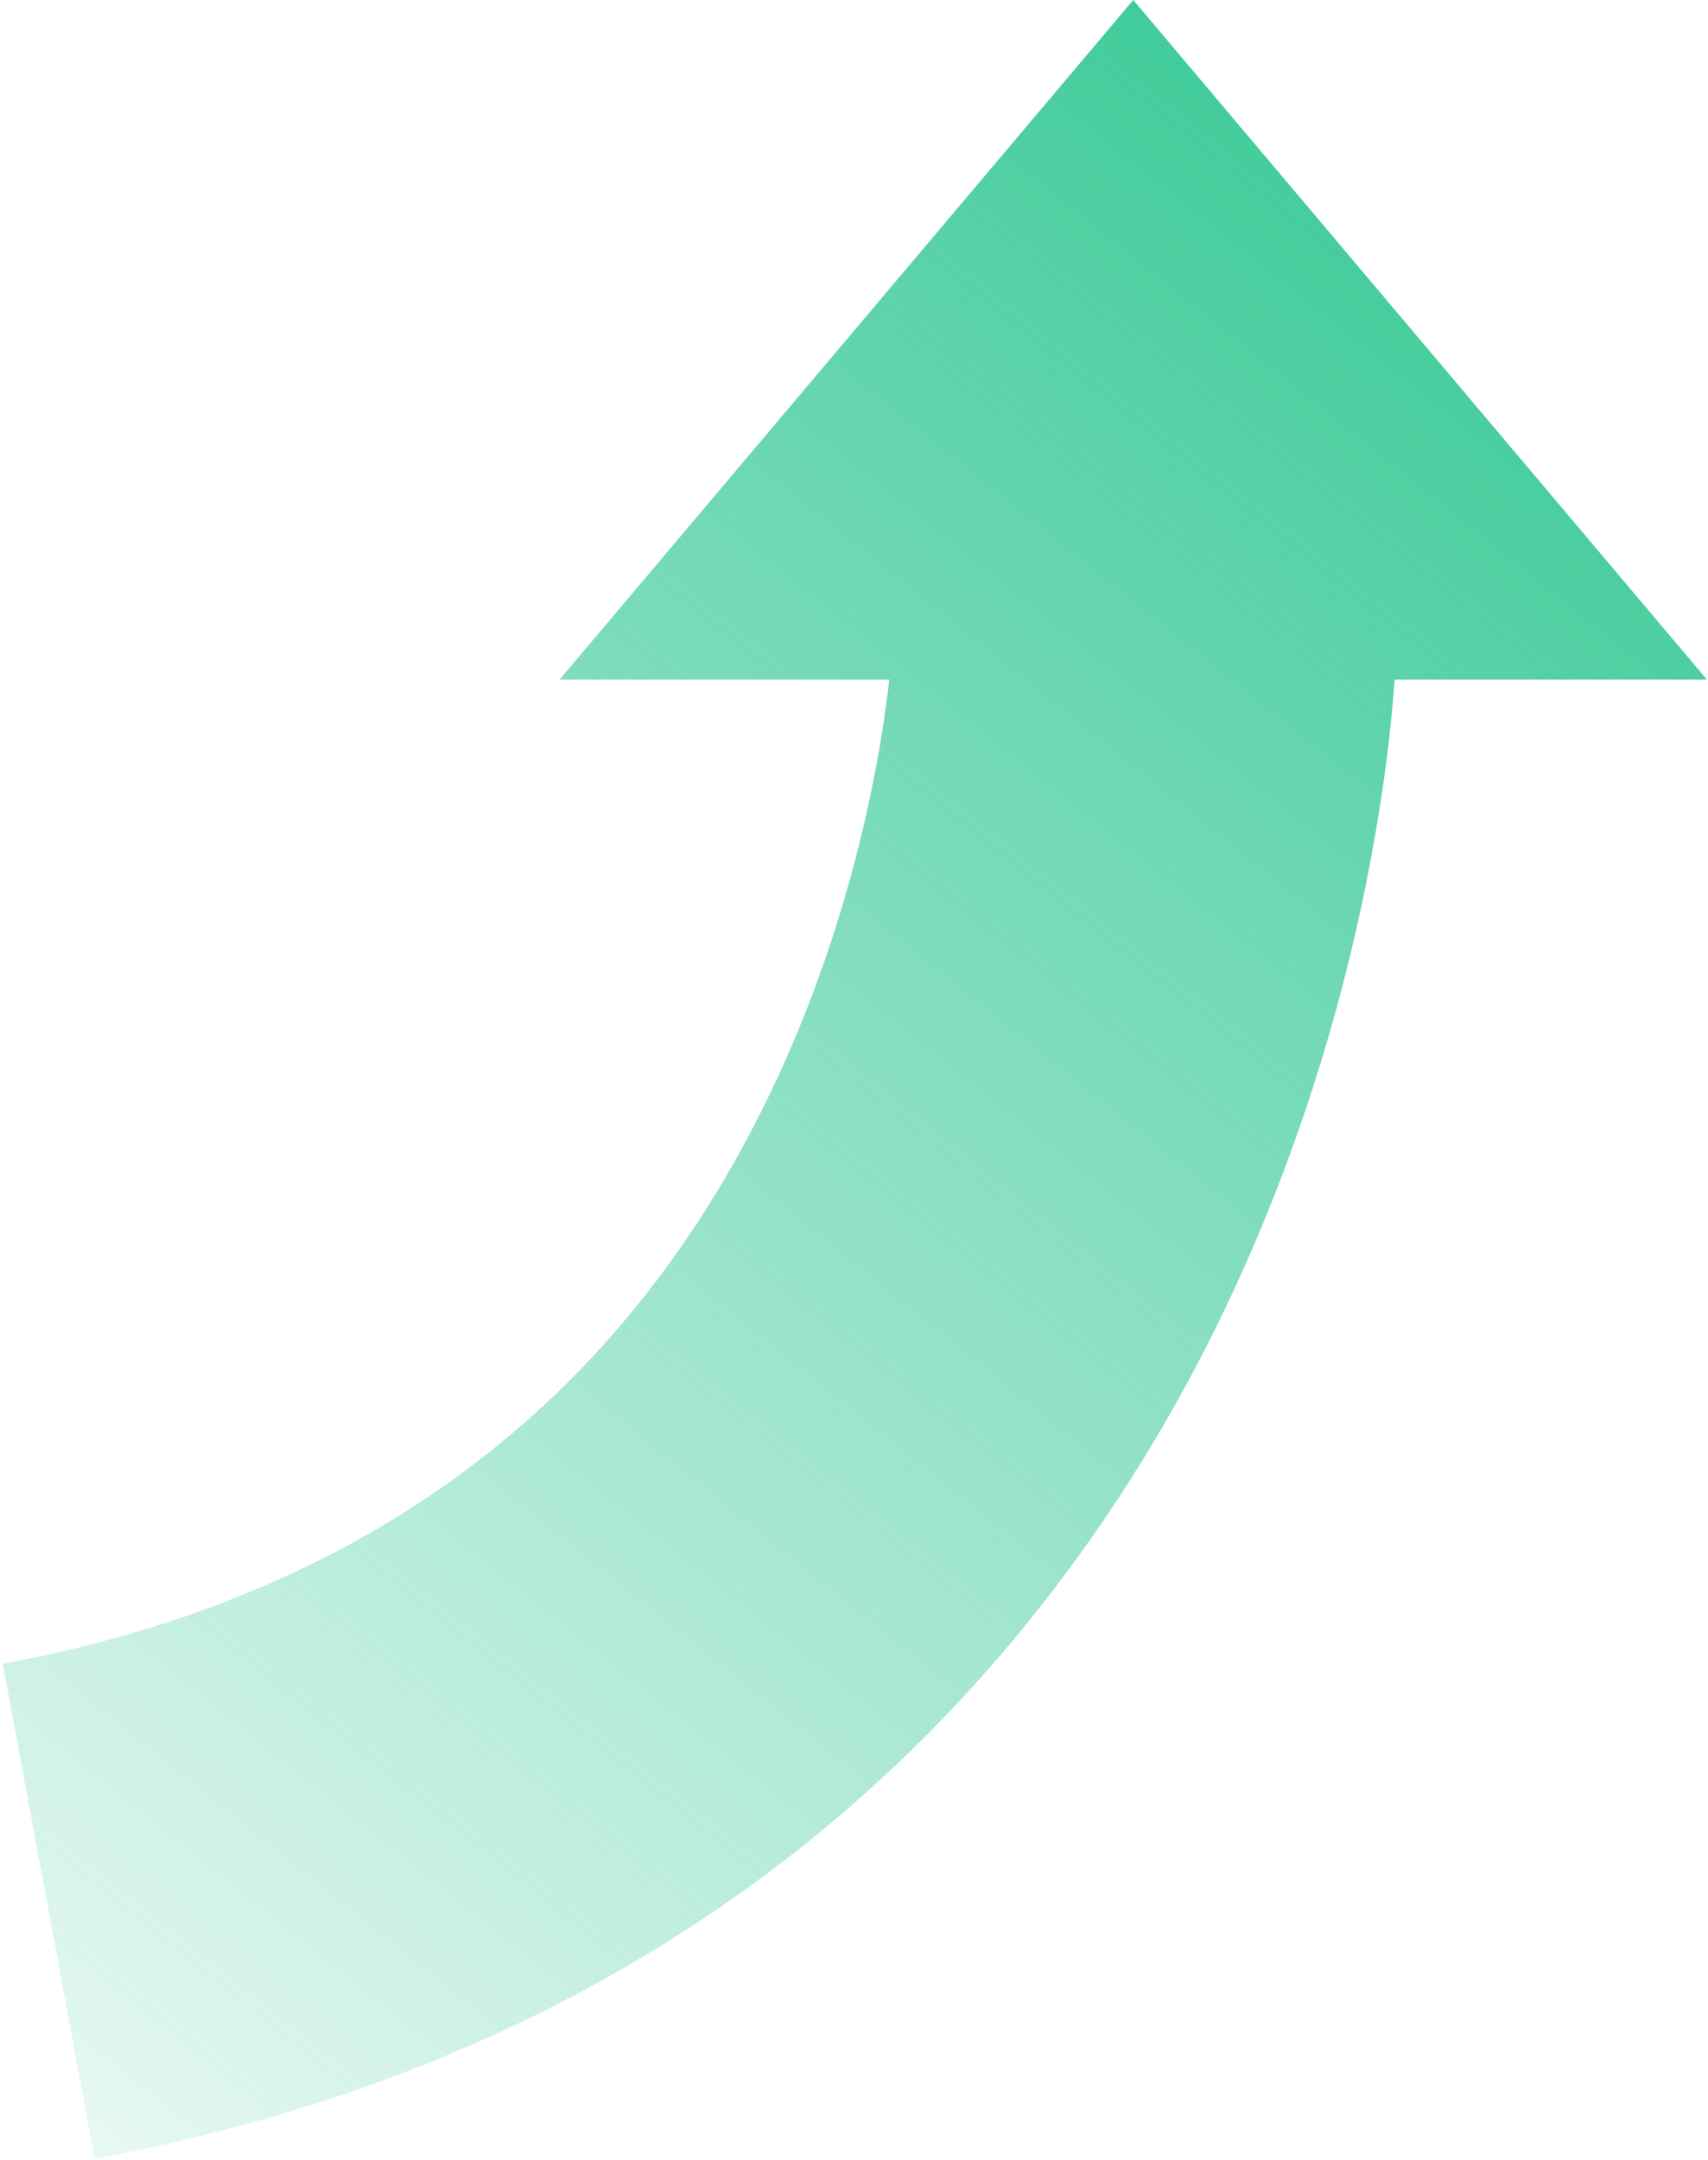 <?xml version="1.0" encoding="UTF-8"?> <svg xmlns="http://www.w3.org/2000/svg" width="526" height="665" viewBox="0 0 526 665" fill="none"> <path fill-rule="evenodd" clip-rule="evenodd" d="M525.669 209.25L349 0L172.331 209.25H273.865C273.09 216.134 271.827 225.293 269.791 236.142C264.719 263.166 255.085 299.403 237.103 336.767C202.133 409.432 135.896 487.226 0.851 512.303L29.149 664.697C222.603 628.774 325.116 511.318 376.771 403.983C402.102 351.347 415.25 301.396 422.131 264.733C425.592 246.291 427.527 230.893 428.608 219.778C429.006 215.682 429.29 212.152 429.492 209.25H525.669Z" fill="url(#paint0_linear_957_1129)"></path> <defs> <linearGradient id="paint0_linear_957_1129" x1="581.5" y1="-44.5" x2="-46.5" y2="740.5" gradientUnits="userSpaceOnUse"> <stop stop-color="#19C185"></stop> <stop offset="1" stop-color="#19C185" stop-opacity="0"></stop> </linearGradient> </defs> </svg> 